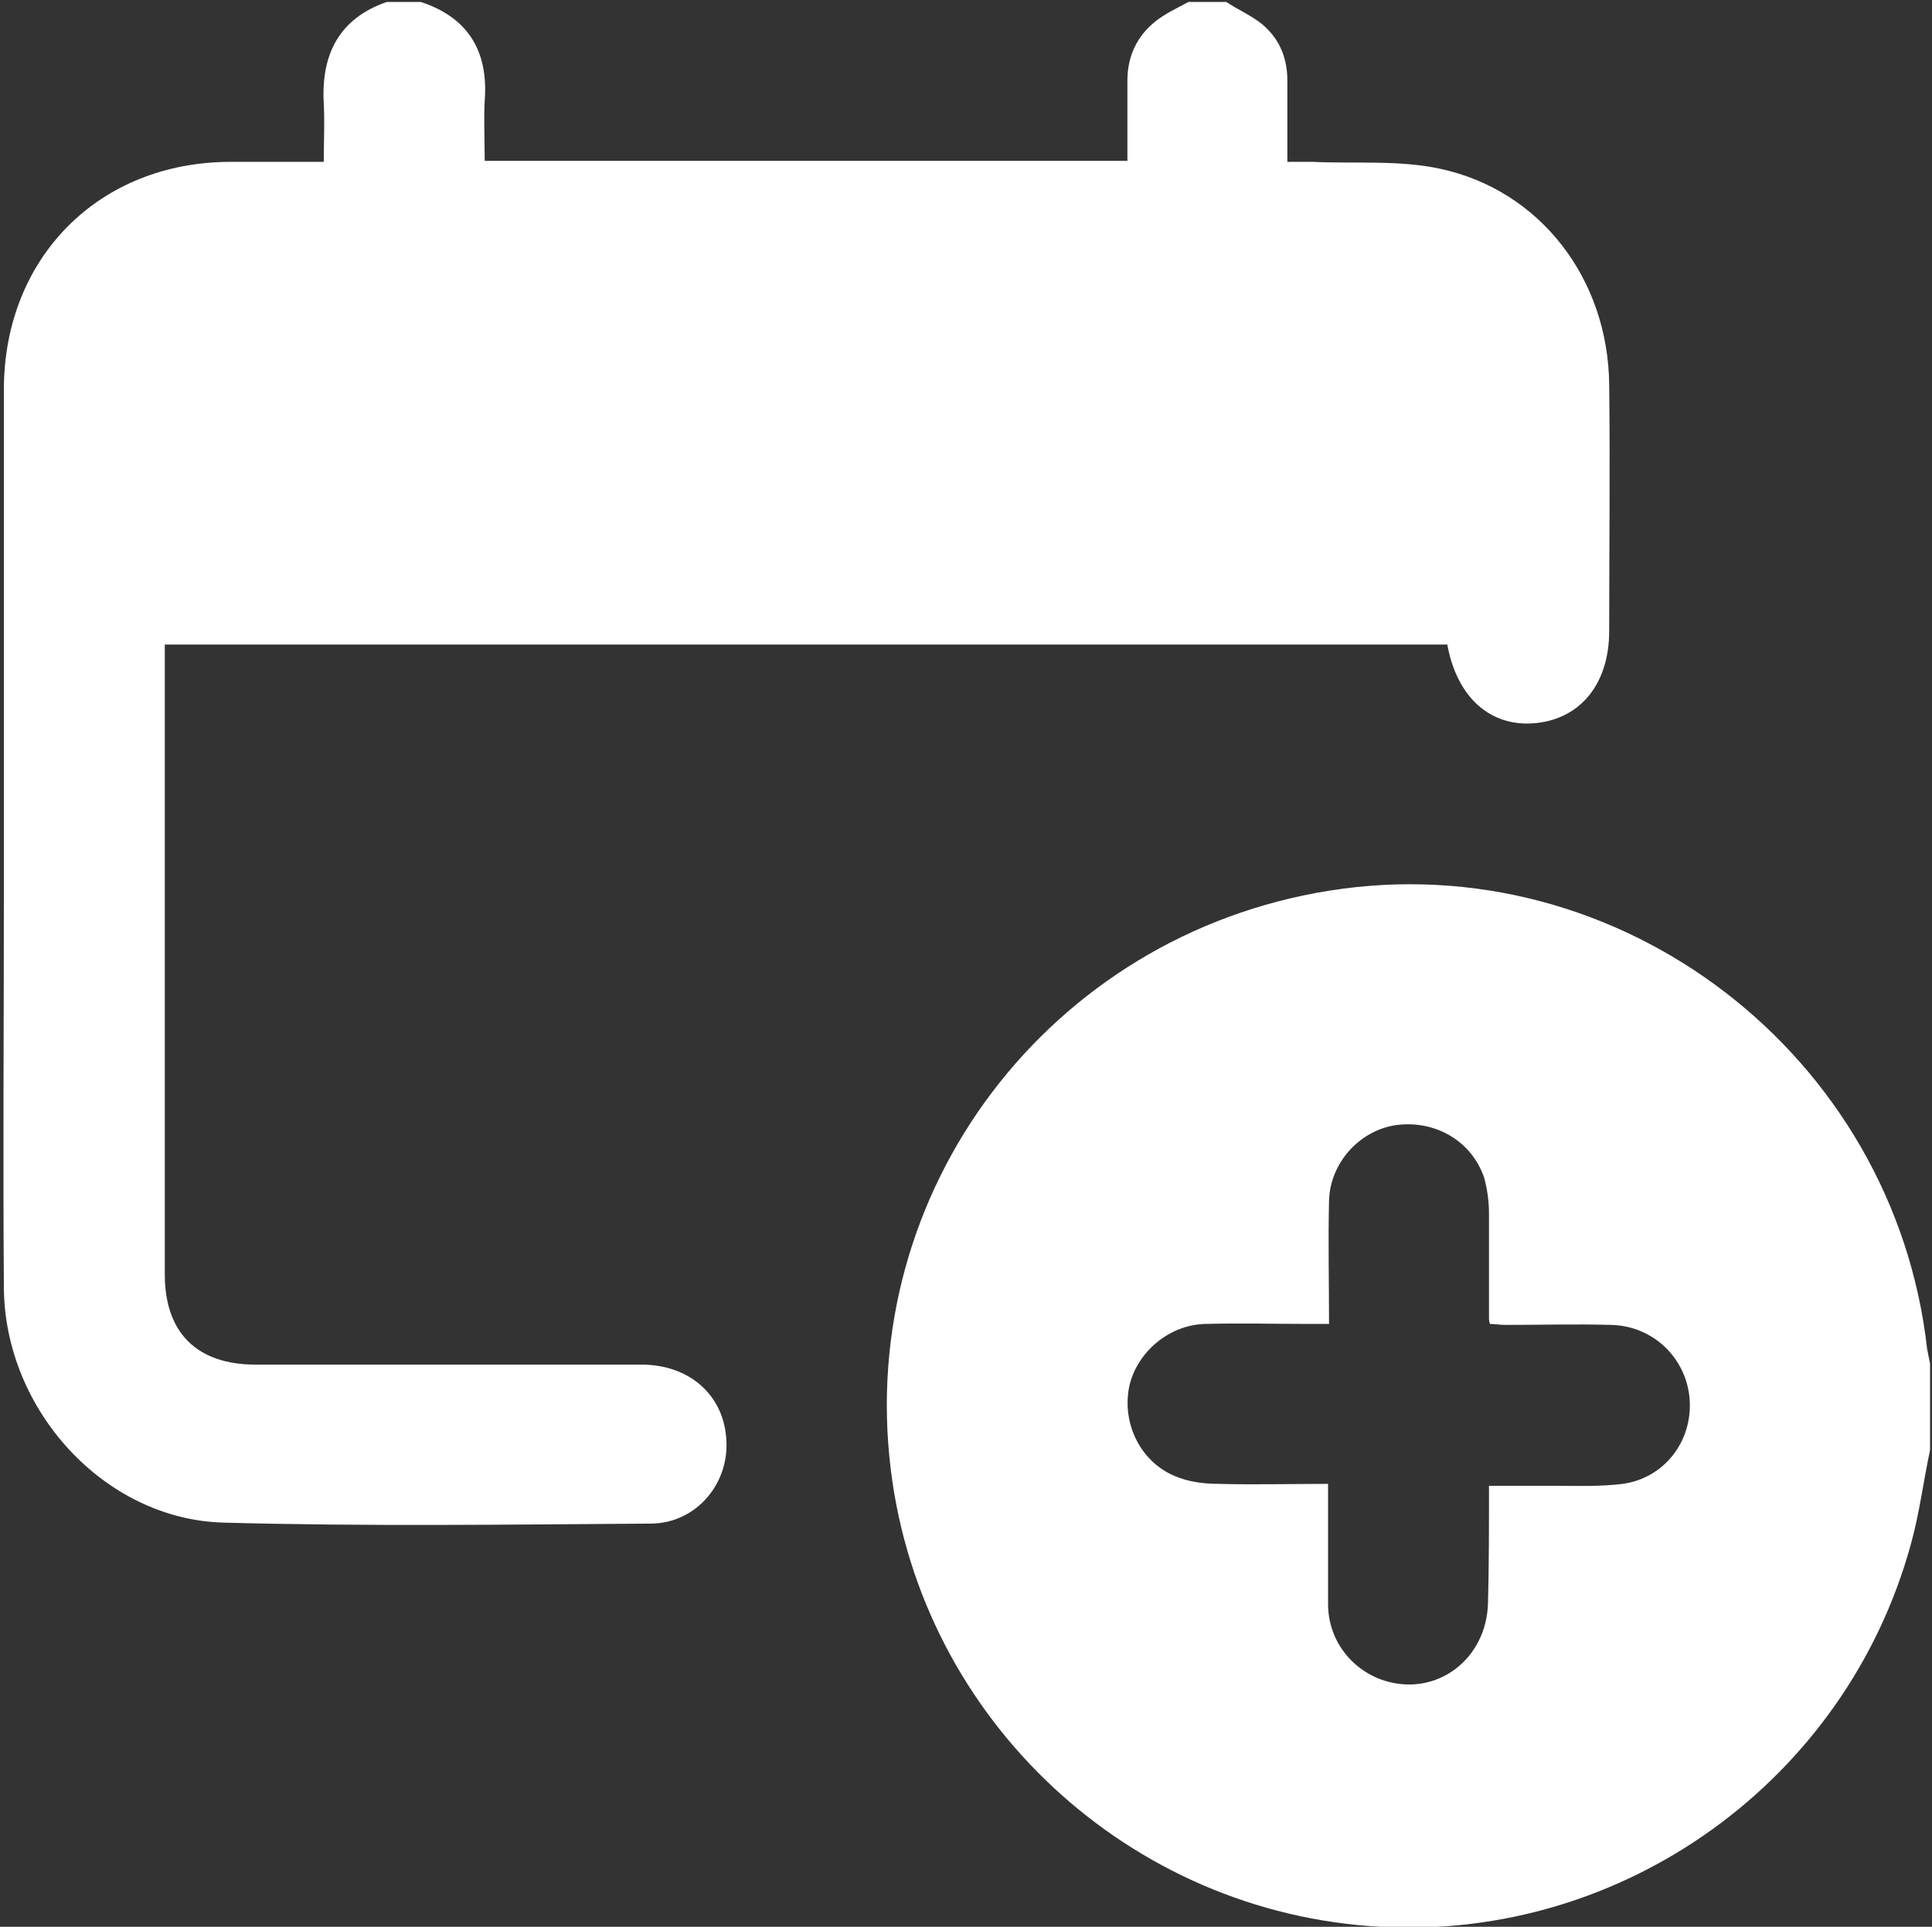 <?xml version="1.0" encoding="utf-8"?>
<!-- Generator: Adobe Illustrator 24.0.1, SVG Export Plug-In . SVG Version: 6.00 Build 0)  -->
<svg version="1.1" id="Layer_1" xmlns="http://www.w3.org/2000/svg" xmlns:xlink="http://www.w3.org/1999/xlink" x="0px" y="0px"
	 viewBox="0 0 19.93 19.88" style="enable-background:new 0 0 19.93 19.88;" xml:space="preserve">
<rect x="0" y="0" width="19.93" height="19.88" fill="#333333" stroke="none"/>
<g>
	<path style="fill:#FFFFFF;" d="M12.65,0.02c0.12,0.08,0.26,0.14,0.37,0.23c0.18,0.15,0.26,0.35,0.26,0.58c0,0.27,0,0.54,0,0.84
		c0.1,0,0.18,0,0.26,0c0.44,0.02,0.89-0.02,1.31,0.07c1.04,0.22,1.74,1.14,1.75,2.23c0.01,0.85,0,1.69,0,2.54
		c0,0.54-0.29,0.9-0.75,0.95c-0.47,0.05-0.82-0.26-0.92-0.81c-4.4,0-8.8,0-13.23,0c0,0.07,0,0.14,0,0.2c0,2.1,0,4.2,0,6.3
		c0,0.6,0.33,0.93,0.94,0.93c1.33,0,2.65,0,3.98,0c0.48,0,0.83,0.3,0.87,0.74c0.05,0.47-0.3,0.9-0.78,0.9
		c-1.47,0.01-2.94,0.03-4.4-0.01c-1.23-0.03-2.26-1.16-2.27-2.42c-0.01-1.36,0-2.73,0-4.09c0-1.73,0-3.45,0-5.18
		c0-1.36,0.98-2.35,2.34-2.35c0.32,0,0.63,0,0.96,0c0-0.22,0.01-0.41,0-0.6C3.31,0.56,3.5,0.19,3.99,0.02c0.12,0,0.23,0,0.35,0
		C4.83,0.18,5.04,0.53,5,1.04c-0.01,0.2,0,0.41,0,0.62c2.22,0,4.42,0,6.63,0c0-0.29,0-0.56,0-0.83c0-0.25,0.1-0.46,0.29-0.61
		c0.1-0.08,0.23-0.14,0.34-0.2C12.39,0.02,12.52,0.02,12.65,0.02z"/>
	<path style="fill:#FFFFFF;" d="M19.91,14.96c-0.07,0.33-0.11,0.66-0.2,0.98c-0.67,2.43-2.96,4.08-5.47,3.94
		c-2.59-0.14-4.73-2.13-5.05-4.71c-0.36-2.89,1.64-5.52,4.52-5.98c3-0.48,5.83,1.69,6.17,4.73c0.01,0.05,0.02,0.1,0.03,0.15
		C19.91,14.36,19.91,14.66,19.91,14.96z M15.36,15.33c0.23,0,0.45,0,0.66,0c0.24,0,0.48,0.01,0.72-0.02
		c0.43-0.06,0.72-0.44,0.69-0.87c-0.03-0.42-0.37-0.76-0.81-0.77c-0.36-0.01-0.72,0-1.09,0c-0.06,0-0.11-0.01-0.16-0.01
		c-0.01-0.03-0.01-0.05-0.01-0.06c0-0.36,0-0.72,0-1.09c0-0.12-0.02-0.25-0.05-0.36c-0.13-0.38-0.51-0.6-0.92-0.54
		c-0.37,0.06-0.67,0.39-0.68,0.78c-0.01,0.42,0,0.84,0,1.27c-0.08,0-0.15,0-0.21,0c-0.36,0-0.71-0.01-1.07,0
		c-0.37,0.01-0.7,0.29-0.78,0.64c-0.08,0.38,0.11,0.78,0.47,0.93c0.14,0.06,0.3,0.08,0.45,0.08c0.37,0.01,0.74,0,1.13,0
		c0,0.43,0,0.84,0,1.24c0,0.37,0.24,0.68,0.58,0.79c0.54,0.17,1.06-0.22,1.07-0.81C15.36,16.16,15.36,15.76,15.36,15.33z"/>
</g>
</svg>
